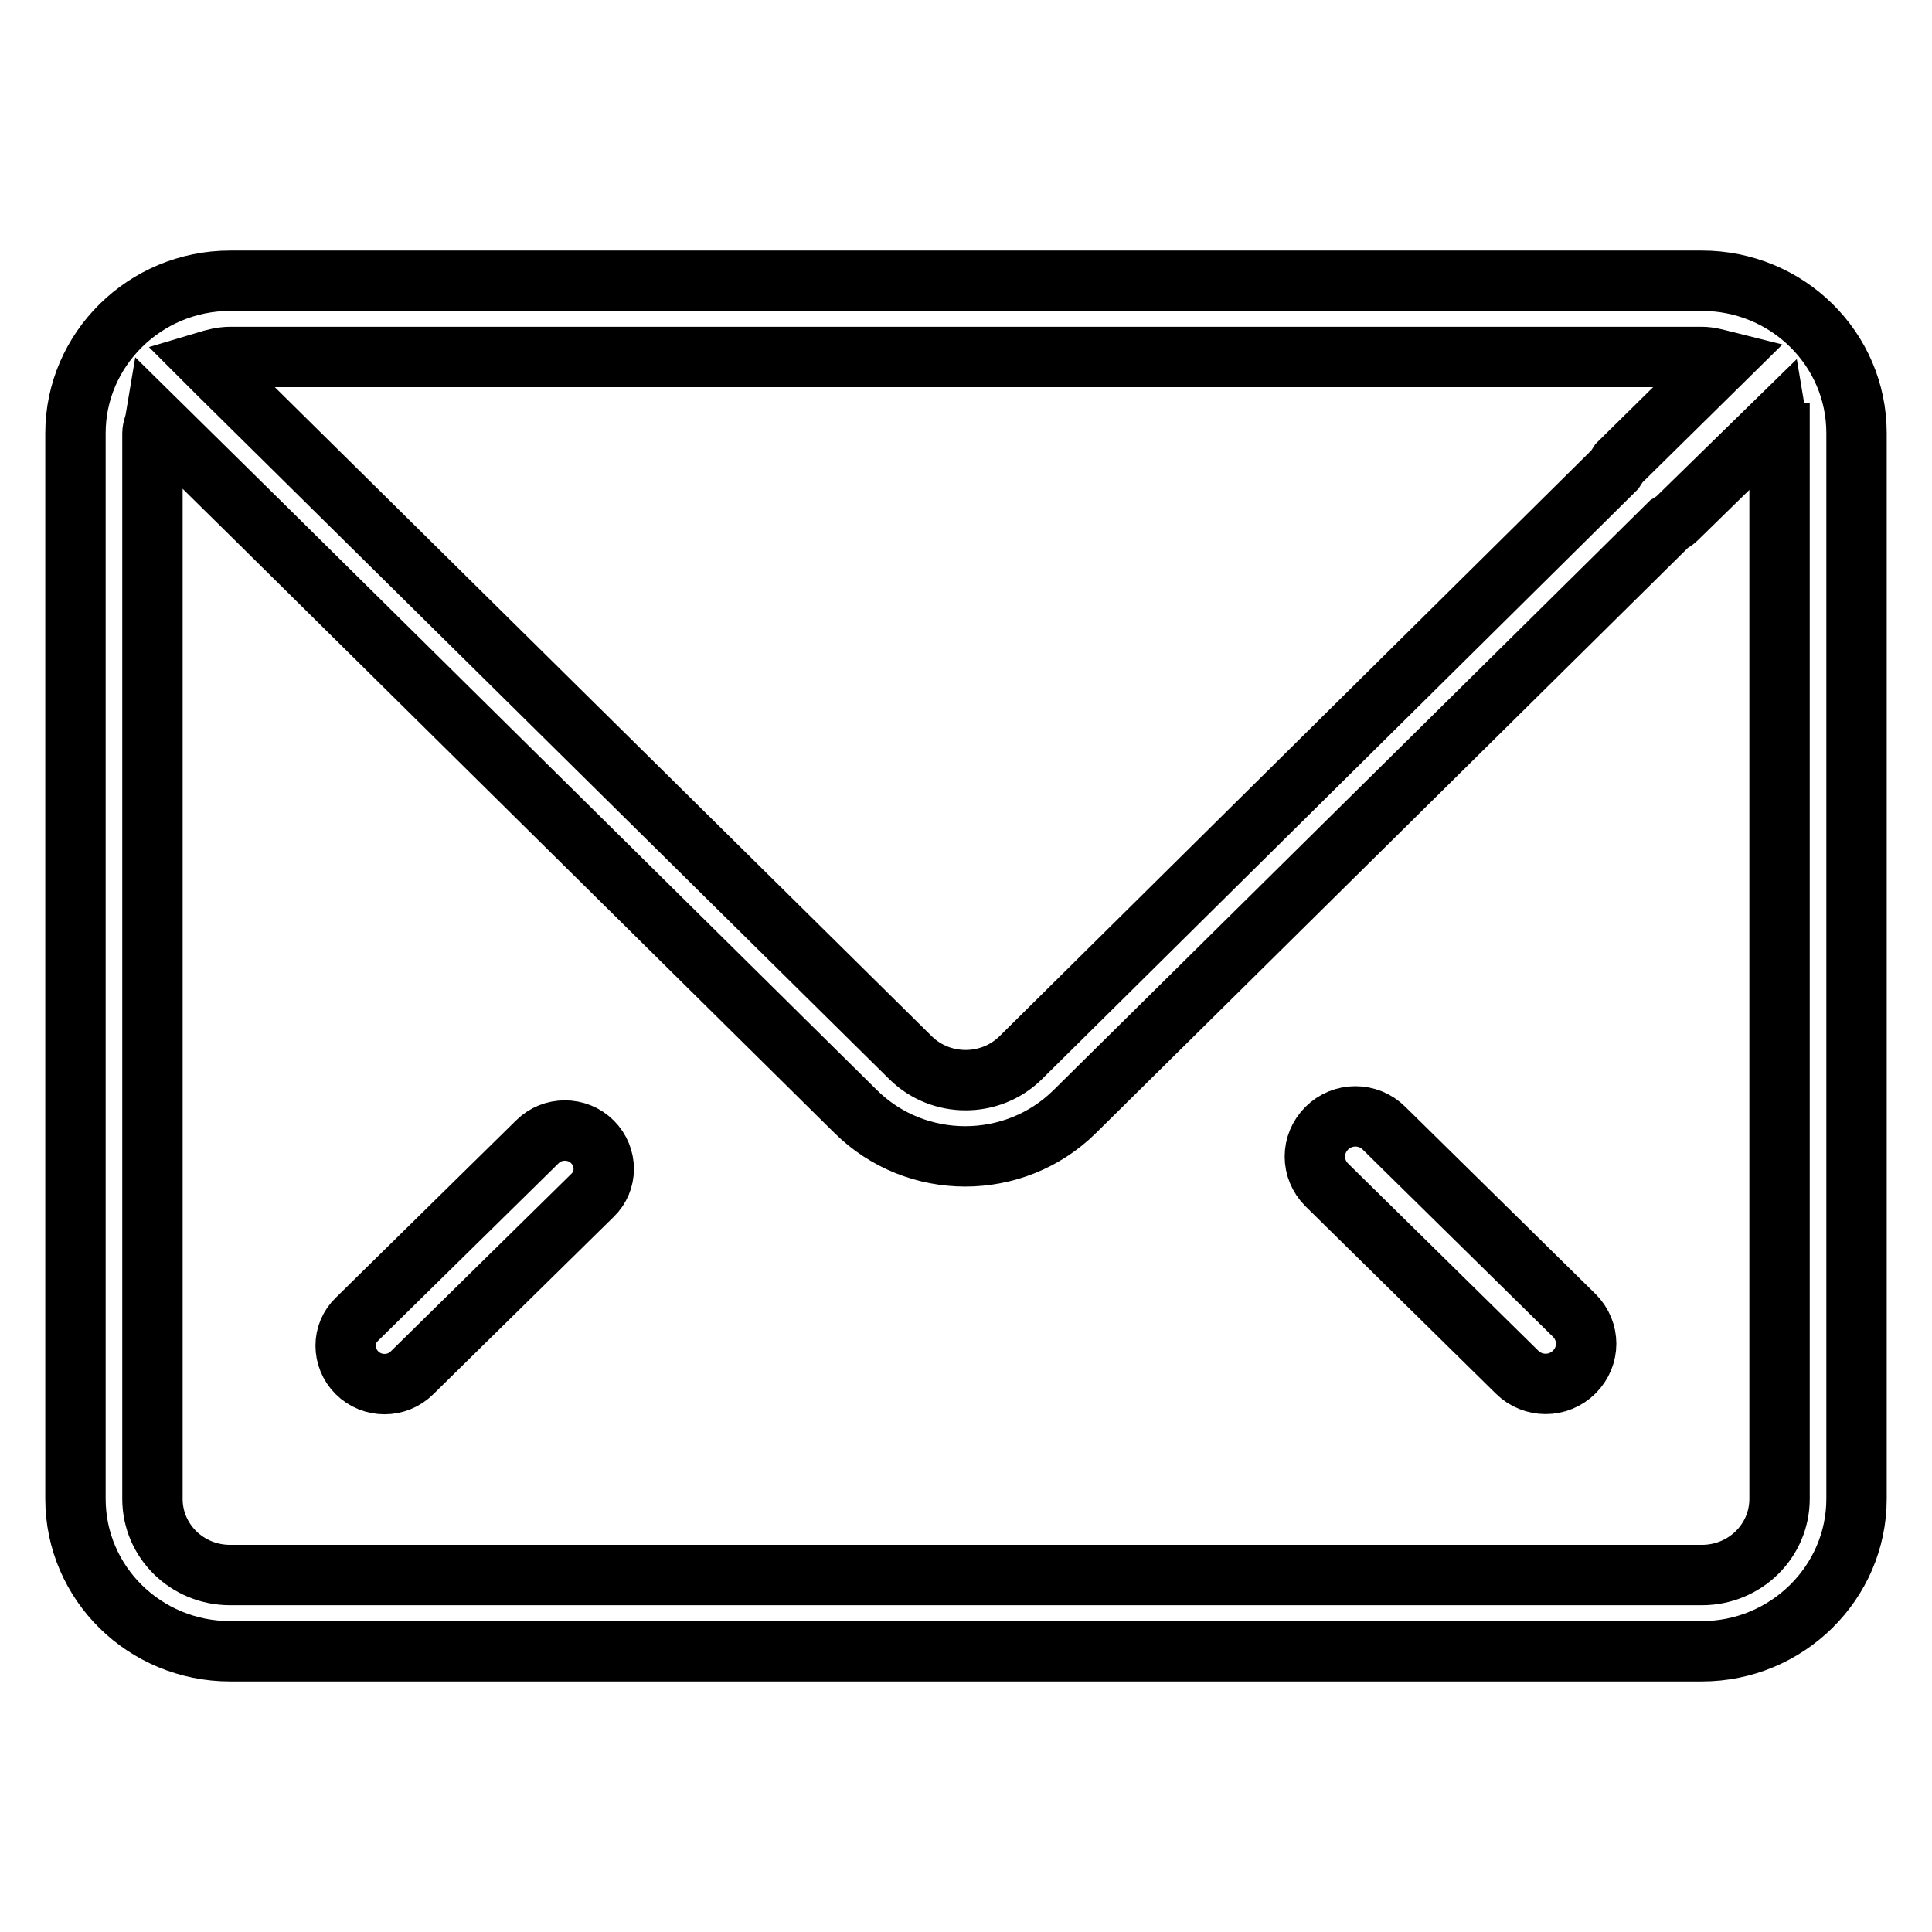 <?xml version="1.0" encoding="utf-8"?>
<!-- Svg Vector Icons : http://www.onlinewebfonts.com/icon -->
<!DOCTYPE svg PUBLIC "-//W3C//DTD SVG 1.1//EN" "http://www.w3.org/Graphics/SVG/1.1/DTD/svg11.dtd">
<svg version="1.1" xmlns="http://www.w3.org/2000/svg" xmlns:xlink="http://www.w3.org/1999/xlink" x="0px" y="0px" viewBox="0 0 256 256" enable-background="new 0 0 256 256" xml:space="preserve">
<g> <path stroke-width="8" fill-opacity="0" stroke="#000000"  d="M225.5,218.8h-195c-11.3,0-20.5-9-20.5-20.2V57.4c0-11.1,9.2-20.2,20.5-20.2h195c11.3,0,20.5,9,20.5,20.2 v141.2C246,209.7,236.8,218.8,225.5,218.8z M225.5,47.3h-195c-1.1,0-2.2,0.3-3.2,0.6l1.6,1.6v0l91.8,90.7c4,3.9,10.5,3.9,14.5,0 l78.8-78c0.2-0.3,0.3-0.5,0.5-0.8l13.8-13.6C227.5,47.6,226.5,47.3,225.5,47.3z M235.7,57.4c0-0.6-0.2-1-0.3-1.6l-13.3,13 c-0.3,0.3-0.6,0.4-0.9,0.6l-78.8,77.9c-8,7.9-21,7.9-29,0L34.5,69.3c0,0,0,0,0,0L20.6,55.6c-0.1,0.6-0.4,1.2-0.4,1.8v141.2 c0,5.6,4.6,10.1,10.3,10.1h195c5.7,0,10.3-4.5,10.3-10.1V57.4L235.7,57.4z M201,181.8l-25.2-24.8c-2.1-2.1-2.1-5.4,0-7.5 c2.1-2.1,5.5-2.1,7.6,0l25.2,24.8c2.1,2.1,2.1,5.4,0,7.5C206.5,183.9,203.1,183.9,201,181.8z M54.6,181.9c-2,2-5.3,2-7.3,0 c-2-2-2-5.2,0-7.1l23.9-23.5c2-2,5.3-2,7.3,0c2,2,2,5.2,0,7.1L54.6,181.9z"/></g>
</svg>